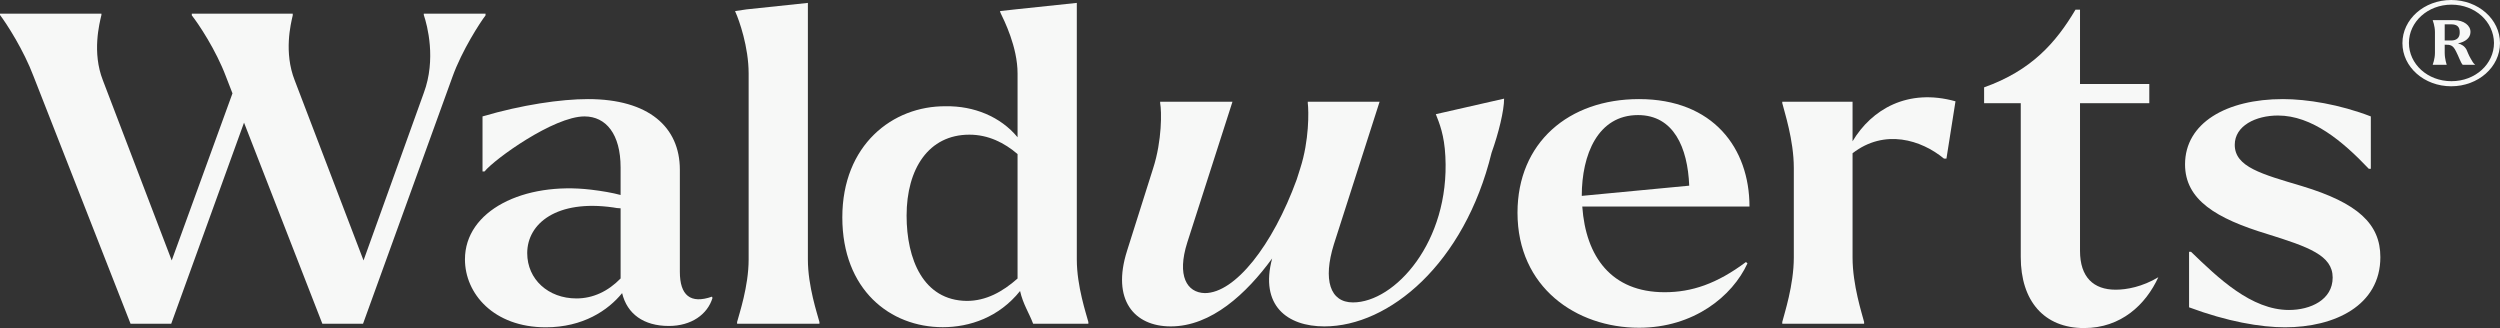 <?xml version="1.0" encoding="utf-8"?>
<svg xmlns="http://www.w3.org/2000/svg" fill="none" height="100%" overflow="visible" preserveAspectRatio="none" style="display: block;" viewBox="0 0 221 29" width="100%">
<rect x="0" y="0" width="221" height="29" fill="#333333" stroke="none"/>
<g clip-path="url(#clip0_0_8)" id="Ebene_1">
<path d="M2.974 6.767C2.086 4.407 0.577 2.084 0 1.323V1.209H8.966V1.323C8.789 2.084 8.123 4.635 9.099 7.11L15.18 23.023L20.551 8.252L19.974 6.767C19.087 4.407 17.533 2.085 16.956 1.361V1.209H25.878V1.361C25.7 2.122 25.079 4.635 26.055 7.11L32.136 23.023L37.463 8.214C38.572 5.244 37.774 2.237 37.463 1.323V1.209H42.922V1.361C42.478 1.932 40.836 4.445 39.993 6.805L32.092 28.619H28.497L21.572 10.841L15.136 28.619H11.541L2.974 6.767Z" fill="#F7F8F7" id="Vector"/>
<path d="M41.102 22.928C41.102 18.611 46.295 16.06 52.243 16.766C53.219 16.884 54.151 17.041 54.861 17.237V14.804C54.861 11.86 53.574 10.291 51.666 10.291C48.958 10.291 43.72 14.058 42.833 15.157H42.655V10.291C46.117 9.27 49.579 8.76 51.976 8.76C57.347 8.76 60.099 11.232 60.099 15V24.027C60.099 26.107 61.031 26.892 62.94 26.225L62.984 26.342C62.54 27.794 61.12 28.815 59.123 28.815C56.903 28.815 55.438 27.755 54.995 25.911C53.752 27.441 51.532 28.933 48.248 28.933C43.632 28.933 41.102 25.95 41.102 22.928V22.928ZM50.956 26.382C52.42 26.382 53.752 25.754 54.862 24.616V18.415C54.64 18.415 54.418 18.375 54.196 18.336C49.225 17.63 46.606 19.749 46.606 22.378C46.606 24.694 48.47 26.382 50.956 26.382H50.956Z" fill="#F7F8F7" id="Vector_2"/>
<path d="M72.438 28.618H65.159V28.466C65.336 27.781 66.18 25.306 66.18 22.946V6.5C66.18 4.14 65.336 1.78 65.026 1.094L64.981 0.98L66.002 0.828L71.417 0.257V22.946C71.417 25.307 72.261 27.781 72.438 28.466V28.619V28.618Z" fill="#F7F8F7" id="Vector_3"/>
<path d="M90.174 25.725C88.31 28.047 85.736 28.923 83.339 28.923C78.678 28.923 74.461 25.611 74.461 19.215C74.461 12.819 78.9 9.355 83.605 9.393C86.091 9.355 88.443 10.307 89.953 12.134V6.5C89.953 4.14 88.754 1.779 88.443 1.132L88.399 0.98L89.775 0.827L95.19 0.256V22.946C95.19 25.306 96.034 27.781 96.211 28.466V28.618H91.329C90.974 27.667 90.441 26.905 90.174 25.725L90.174 25.725ZM85.469 26.6C87.156 26.6 88.621 25.801 89.952 24.621V13.619C88.798 12.629 87.378 11.905 85.691 11.905C82.096 11.905 80.143 14.913 80.143 19.063C80.143 22.908 81.608 26.562 85.469 26.6H85.469Z" fill="#F7F8F7" id="Vector_4"/>
<path d="M99.628 22.182L101.936 14.882C102.735 12.409 102.691 9.819 102.558 9.113V8.995H108.95L104.955 21.436C104.023 24.379 104.91 25.871 106.508 25.91C109.172 25.91 112.501 21.71 114.631 15.863L114.942 14.882C115.741 12.409 115.697 9.819 115.608 9.112V8.995H121.955L117.916 21.593C116.94 24.732 117.561 26.734 119.603 26.734C123.287 26.734 128.17 21.396 127.77 13.822C127.681 11.938 127.237 10.879 126.927 10.094L132.963 8.72C132.963 9.78 132.475 11.781 131.854 13.508C129.457 23.32 122.799 28.854 117.073 28.854C113.788 28.854 111.347 27.009 112.457 22.849C110.193 25.949 107.086 28.854 103.491 28.854C100.25 28.854 98.253 26.499 99.629 22.182L99.628 22.182Z" fill="#F7F8F7" id="Vector_5"/>
<path d="M134.147 18.807C134.147 12.606 138.674 8.76 144.888 8.76C151.458 8.76 154.654 13.116 154.654 18.258H139.873C140.184 22.692 142.447 25.832 147.152 25.832C149.549 25.832 151.769 25.087 154.343 23.163L154.476 23.281C153.145 26.185 149.727 28.972 144.889 28.972C139.34 28.972 134.147 25.401 134.147 18.807L134.147 18.807ZM139.828 17.316L149.327 16.413C149.194 13.038 147.951 10.173 144.8 10.173C141.249 10.173 139.828 13.666 139.828 17.316Z" fill="#F7F8F7" id="Vector_6"/>
<path d="M164.787 28.618H157.552V28.461C157.729 27.755 158.573 25.204 158.573 22.77V14.842C158.573 12.37 157.729 9.858 157.552 9.113V8.995H163.766V12.488C165.453 9.662 168.648 7.778 172.865 8.956L172.066 14.018H171.844C169.847 12.37 166.607 11.35 163.766 13.547V22.77C163.766 25.204 164.609 27.755 164.787 28.461V28.618H164.787Z" fill="#F7F8F7" id="Vector_7"/>
<path d="M178.635 22.727V9.121H175.395V7.722C179.567 6.239 181.742 3.78 183.473 0.855H183.873V7.425H189.998V9.121H183.873V22.176C183.873 24.507 185.071 25.609 187.024 25.609C188.001 25.609 189.377 25.355 190.797 24.507C189.687 26.923 187.512 29 184.228 29C180.677 29 178.635 26.584 178.635 22.727L178.635 22.727Z" fill="#F7F8F7" id="Vector_8"/>
<path d="M193.513 27.167V22.261H193.69C196.087 24.576 199.017 27.402 202.346 27.402C204.255 27.402 206.208 26.499 206.208 24.537C206.208 22.575 204.077 21.829 200.437 20.691C195.91 19.317 193.158 17.669 193.158 14.529C193.158 10.879 196.798 8.76 201.813 8.76C203.944 8.76 206.829 9.231 209.581 10.291V14.922H209.403C207.095 12.488 204.388 10.212 201.369 10.212C199.416 10.212 197.552 11.115 197.552 12.802C197.552 14.765 199.949 15.393 203.5 16.452C208.427 17.944 210.424 19.788 210.424 22.732C210.424 27.009 206.385 28.933 201.991 28.933C199.816 28.933 196.886 28.422 193.513 27.167Z" fill="#F7F8F7" id="Vector_9"/>
<path d="M212.374 3.814C212.374 1.701 214.298 -1.29348e-05 216.687 -1.29348e-05C219.076 -1.29348e-05 221 1.701 221 3.814C221 5.926 219.076 7.627 216.687 7.627C214.298 7.627 212.374 5.926 212.374 3.814ZM220.469 3.794C220.447 1.916 218.81 0.411 216.709 0.411C214.608 0.411 212.949 1.936 212.949 3.794C212.949 5.652 214.585 7.177 216.709 7.177C218.832 7.177 220.469 5.652 220.469 3.794ZM215.249 4.674V2.836C215.249 2.288 215.05 1.799 215.05 1.78H216.93C217.815 1.78 218.412 2.269 218.39 2.836C218.39 3.364 217.903 3.716 217.284 3.833C217.594 3.911 217.859 4.068 218.036 4.381C218.125 4.576 218.235 4.889 218.412 5.182C218.545 5.417 218.633 5.593 218.81 5.73H217.704C217.527 5.554 217.328 4.948 217.129 4.576C216.842 3.97 216.62 3.95 216.112 3.95V4.674C216.112 5.221 216.289 5.71 216.289 5.73H215.05C215.05 5.71 215.249 5.221 215.249 4.674V4.674ZM216.687 3.579C217.151 3.579 217.461 3.344 217.439 2.836C217.439 2.347 217.174 2.151 216.687 2.151H216.112V3.579H216.687V3.579Z" fill="#F7F8F7" id="Vector_10"/>
</g>
<defs>
<clipPath id="clip0_0_8">
<rect fill="white" height="29" width="221"/>
</clipPath>
</defs>
</svg>